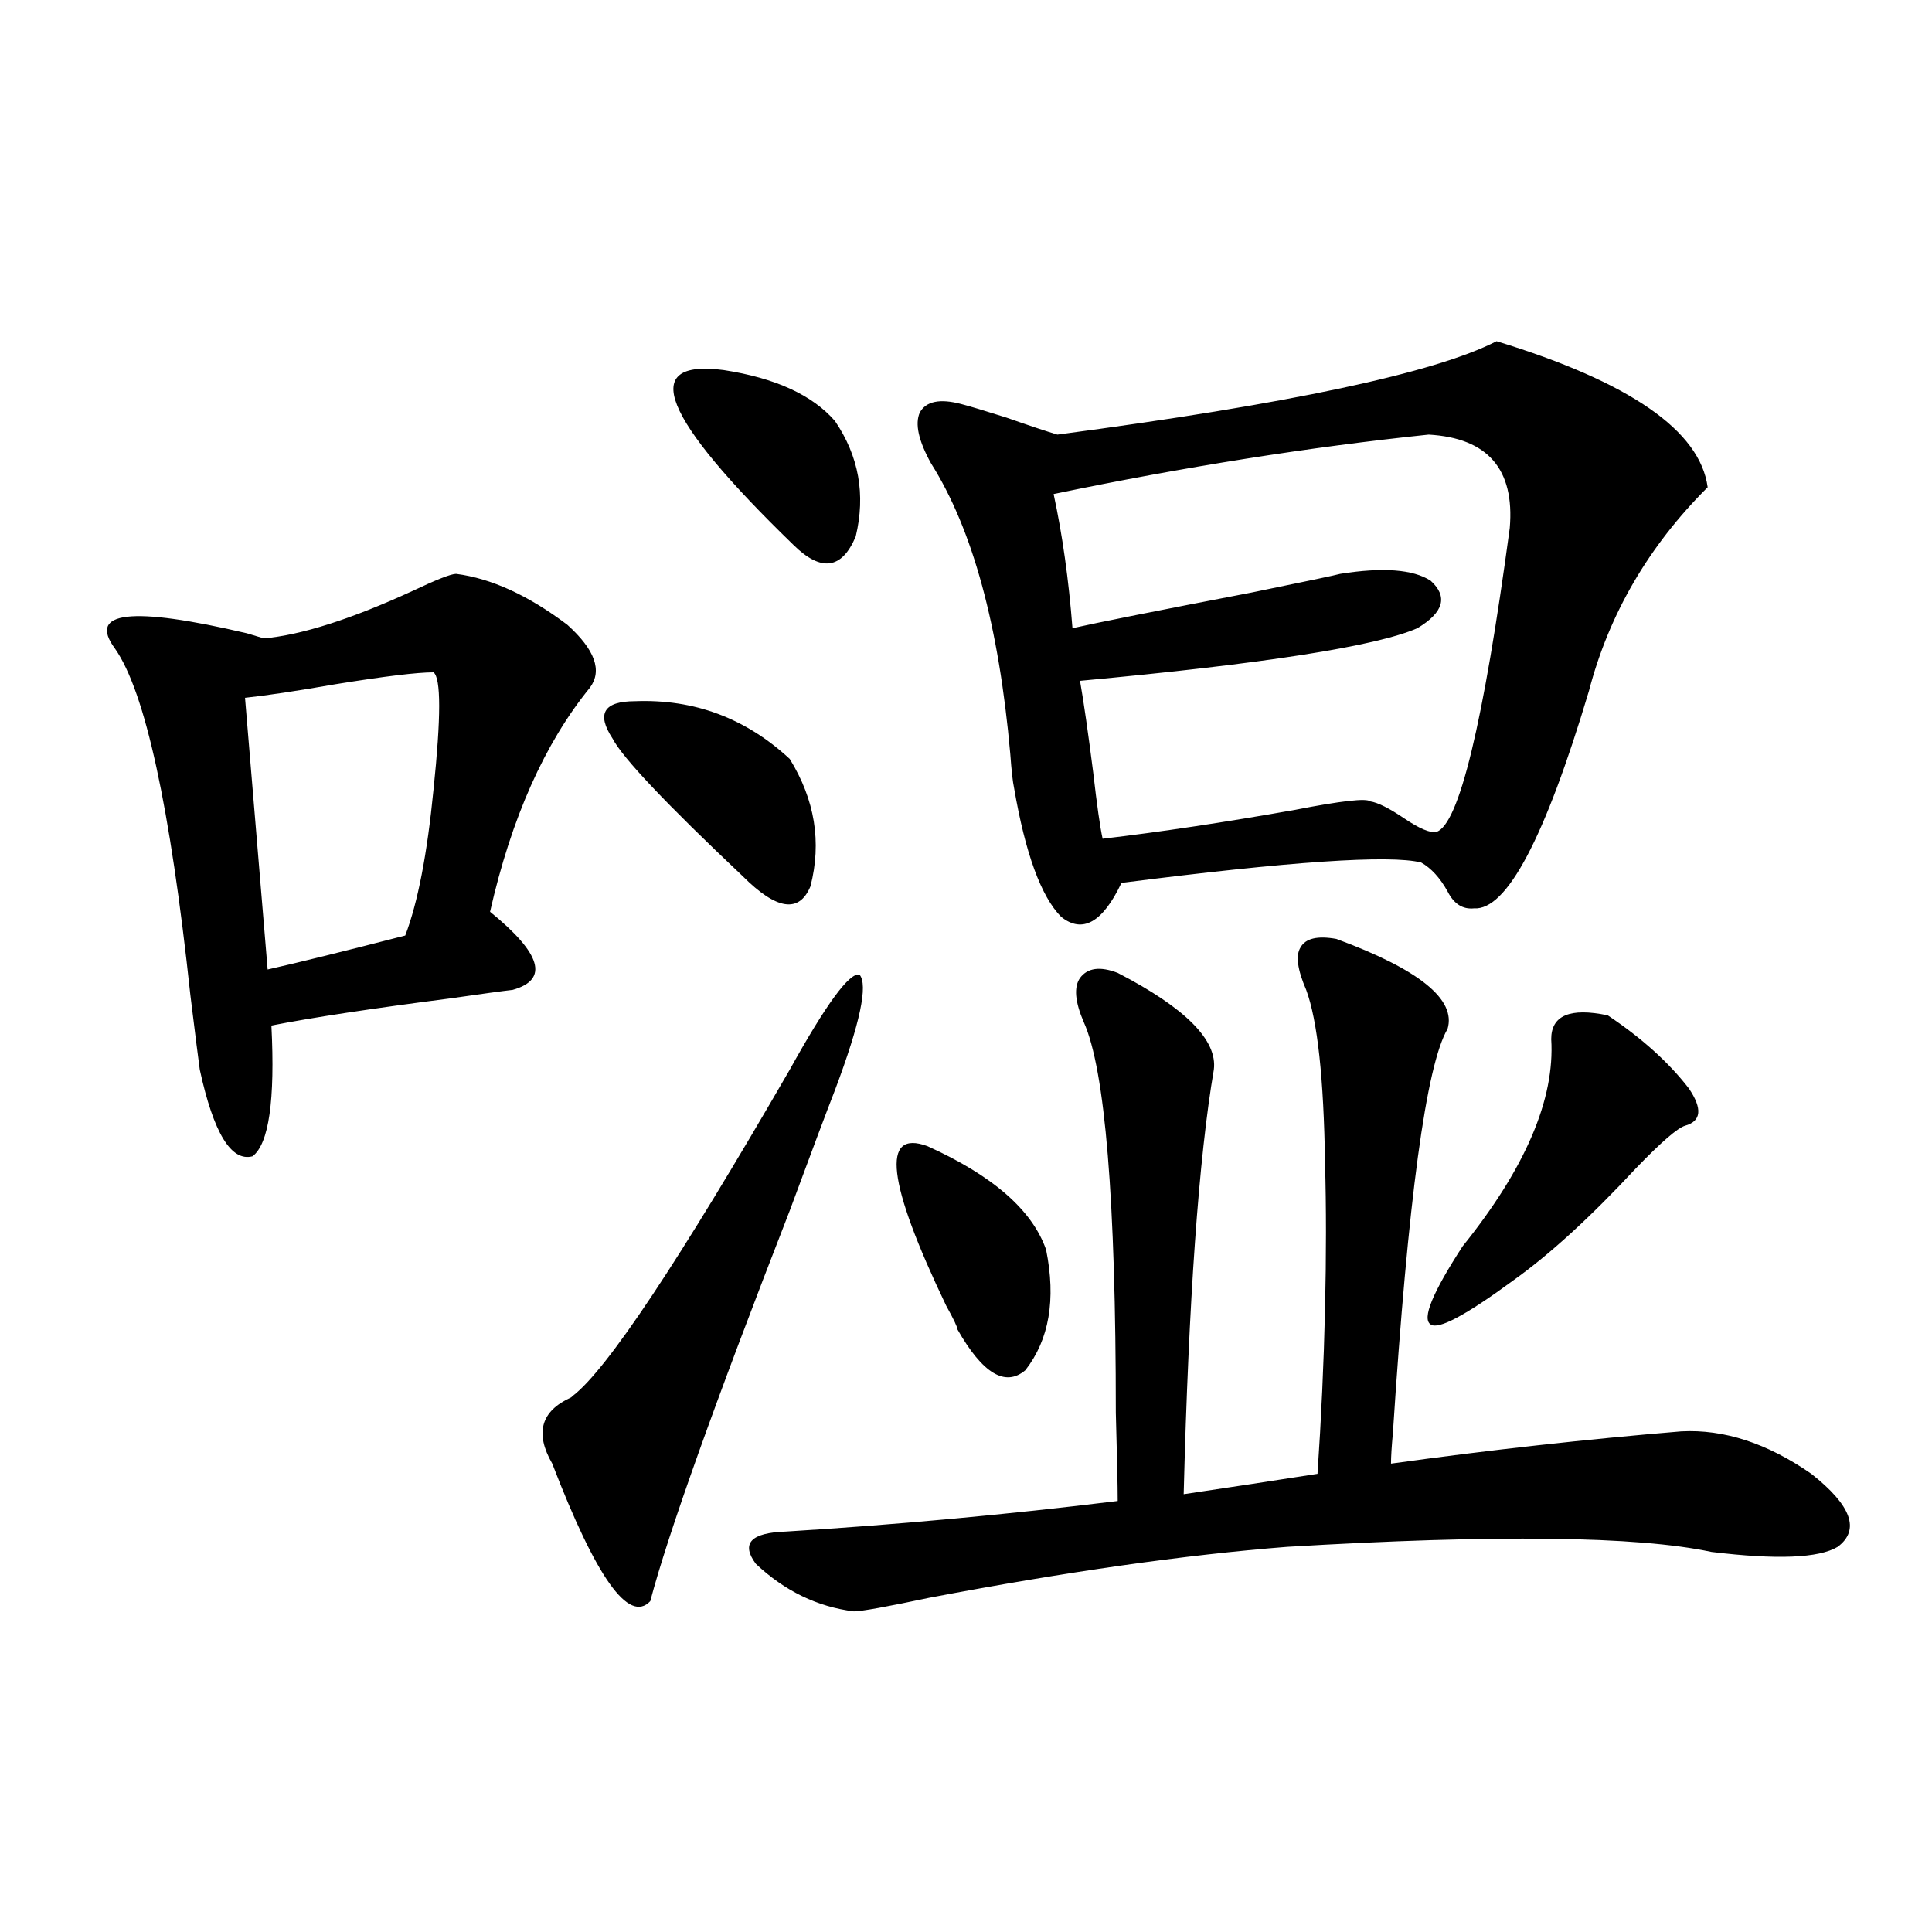 <?xml version="1.0" encoding="utf-8"?>
<!-- Generator: Adobe Illustrator 16.0.0, SVG Export Plug-In . SVG Version: 6.00 Build 0)  -->
<!DOCTYPE svg PUBLIC "-//W3C//DTD SVG 1.1//EN" "http://www.w3.org/Graphics/SVG/1.1/DTD/svg11.dtd">
<svg version="1.1" id="图层_1" xmlns="http://www.w3.org/2000/svg" xmlns:xlink="http://www.w3.org/1999/xlink" x="0px" y="0px"
	 width="1000px" height="1000px" viewBox="0 0 1000 1000" enable-background="new 0 0 1000 1000" xml:space="preserve">
<path d="M236.092,297.023c18.201,2.349,37.392,11.138,57.56,26.367c14.298,12.896,18.201,23.73,11.707,32.52
	c-23.414,28.716-40.655,67.388-51.706,116.016c26.661,21.685,30.563,35.156,11.707,40.43c-5.213,0.591-15.945,2.061-32.194,4.395
	c-40.975,5.273-71.873,9.971-92.681,14.063c1.951,38.672-1.311,61.235-9.756,67.676c-11.067,2.939-20.167-12.002-27.316-44.824
	c-0.656-4.683-2.287-17.578-4.878-38.672c-10.411-97.256-23.414-157.021-39.023-179.297c-14.314-19.336,8.445-21.973,68.291-7.91
	c3.902,1.182,6.829,2.061,8.78,2.637c19.512-1.758,45.197-9.956,77.071-24.609C226.001,299.963,233.486,297.023,236.092,297.023z
	 M224.385,348c-8.46,0-25.365,2.061-50.73,6.152c-20.167,3.516-35.777,5.864-46.828,7.031l11.707,140.625
	c15.609-3.516,39.344-9.365,71.218-17.578c6.494-16.987,11.372-42.188,14.634-75.586C228.288,371.154,228.288,350.939,224.385,348z
	 M432.185,564.211c-4.558,11.729-12.363,32.52-23.414,62.402c-39.023,100.195-63.093,167.583-72.193,202.148
	c-11.067,11.715-27.972-12.002-50.73-71.191c-9.116-15.82-5.854-27.246,9.756-34.277l0.976-0.879
	c17.561-13.472,54.953-69.722,112.192-168.75c18.856-33.975,30.883-50.386,36.097-49.219
	C449.41,509.719,445.188,529.646,432.185,564.211z M328.773,362.941c30.563-1.167,57.224,8.789,79.998,29.883
	c13.003,21.094,16.585,43.066,10.731,65.918c-5.854,14.063-17.561,12.305-35.121-5.273c-39.679-37.49-62.117-61.221-67.315-71.191
	C308.606,369.396,312.508,362.941,328.773,362.941z M374.625,191.555c26.661,4.106,45.853,12.896,57.56,26.367
	c12.347,18.169,15.929,38.096,10.731,59.766c-7.165,17.002-17.896,18.457-32.194,4.395
	C342.431,215.876,330.389,185.705,374.625,191.555z M441.941,834.035c-18.872-2.348-35.777-10.547-50.73-24.609
	c-7.805-10.547-2.607-16.108,15.609-16.699c57.224-3.516,114.464-8.789,171.703-15.82c0-7.607-0.335-22.852-0.976-45.703
	c0-110.151-5.533-177.539-16.585-202.148c-4.558-10.547-5.213-18.154-1.951-22.852c3.902-5.273,10.396-6.152,19.512-2.637
	c35.121,18.169,51.706,34.868,49.755,50.098c-7.805,45.703-13.018,118.955-15.609,219.727c7.805-1.167,19.512-2.925,35.121-5.273
	c14.954-2.334,26.341-4.092,34.146-5.273c1.951-28.701,3.247-57.129,3.902-85.254c0.64-27.534,0.64-52.734,0-75.586
	c-0.656-43.945-3.902-73.828-9.756-89.648c-4.558-10.547-5.533-17.866-2.927-21.973c2.592-4.683,8.78-6.152,18.536-4.395
	c42.926,15.82,62.102,31.353,57.56,46.582c-11.067,18.76-20.487,88.481-28.292,209.18c-0.656,7.031-0.976,12.305-0.976,15.82
	c50.73-7.031,100.805-12.593,150.24-16.699c22.103-1.167,44.542,6.152,67.315,21.973c20.807,16.411,25.365,29.004,13.658,37.793
	c-9.756,5.864-31.554,6.743-65.364,2.637c-38.383-8.198-111.552-9.077-219.507-2.637c-52.682,4.106-114.479,12.896-185.361,26.367
	C458.846,831.688,445.843,834.035,441.941,834.035z M479.989,593.215c33.81,15.244,54.298,33.11,61.462,53.613
	c5.198,25.791,1.616,46.582-10.731,62.402c-10.411,8.789-22.118,1.758-35.121-21.094c0-1.167-1.951-5.273-5.854-12.305
	C459.166,611.975,455.919,584.426,479.989,593.215z M774.616,176.613c68.931,21.094,105.363,46.294,109.266,75.586
	c-30.578,30.474-51.066,65.63-61.462,105.469c-22.774,76.177-42.606,113.682-59.511,112.5c-5.854,0.591-10.411-2.334-13.658-8.789
	c-3.902-7.031-8.46-12.002-13.658-14.941c-16.265-4.092-67.971-0.576-155.118,10.547c-9.756,20.518-20.167,26.367-31.219,17.578
	c-10.411-10.547-18.536-32.808-24.39-66.797c-0.656-2.925-1.311-8.789-1.951-17.578c-5.854-66.206-19.512-116.304-40.975-150.293
	c-6.509-11.714-8.46-20.503-5.854-26.367c3.247-5.85,10.396-7.319,21.463-4.395c4.542,1.182,12.347,3.516,23.414,7.031
	c11.707,4.106,20.487,7.031,26.341,8.789C666.966,209.133,742.741,193.024,774.616,176.613z M781.445,273.293
	c2.592-30.459-11.387-46.582-41.95-48.34c-61.797,6.455-126.506,16.699-194.142,30.762c4.543,21.094,7.805,44.248,9.756,69.434
	c13.003-2.925,43.901-9.077,92.681-18.457c28.612-5.85,43.901-9.077,45.853-9.668c22.103-3.516,37.713-2.334,46.828,3.516
	c9.1,8.213,6.829,16.411-6.829,24.609c-21.463,9.38-79.678,18.457-174.63,27.246c1.951,11.138,4.222,26.958,6.829,47.461
	c1.951,17.002,3.567,28.428,4.878,34.277c29.908-3.516,63.078-8.486,99.51-14.941c24.054-4.683,37.072-6.152,39.023-4.395
	c3.902,0.591,9.756,3.516,17.561,8.789s13.323,7.622,16.585,7.031C755.104,427.102,767.787,374.67,781.445,273.293z
	 M832.175,525.539c17.561,11.729,31.539,24.321,41.95,37.793c7.149,10.547,6.494,17.002-1.951,19.336
	c-3.902,1.182-12.363,8.501-25.365,21.973c-23.414,25.2-44.557,44.536-63.413,58.008c-24.725,18.169-39.023,25.791-42.926,22.852
	c-4.558-2.925,0.976-16.396,16.585-40.43c32.514-40.43,47.804-76.162,45.853-107.227
	C802.908,525.539,812.664,521.447,832.175,525.539z"/>
</svg>
